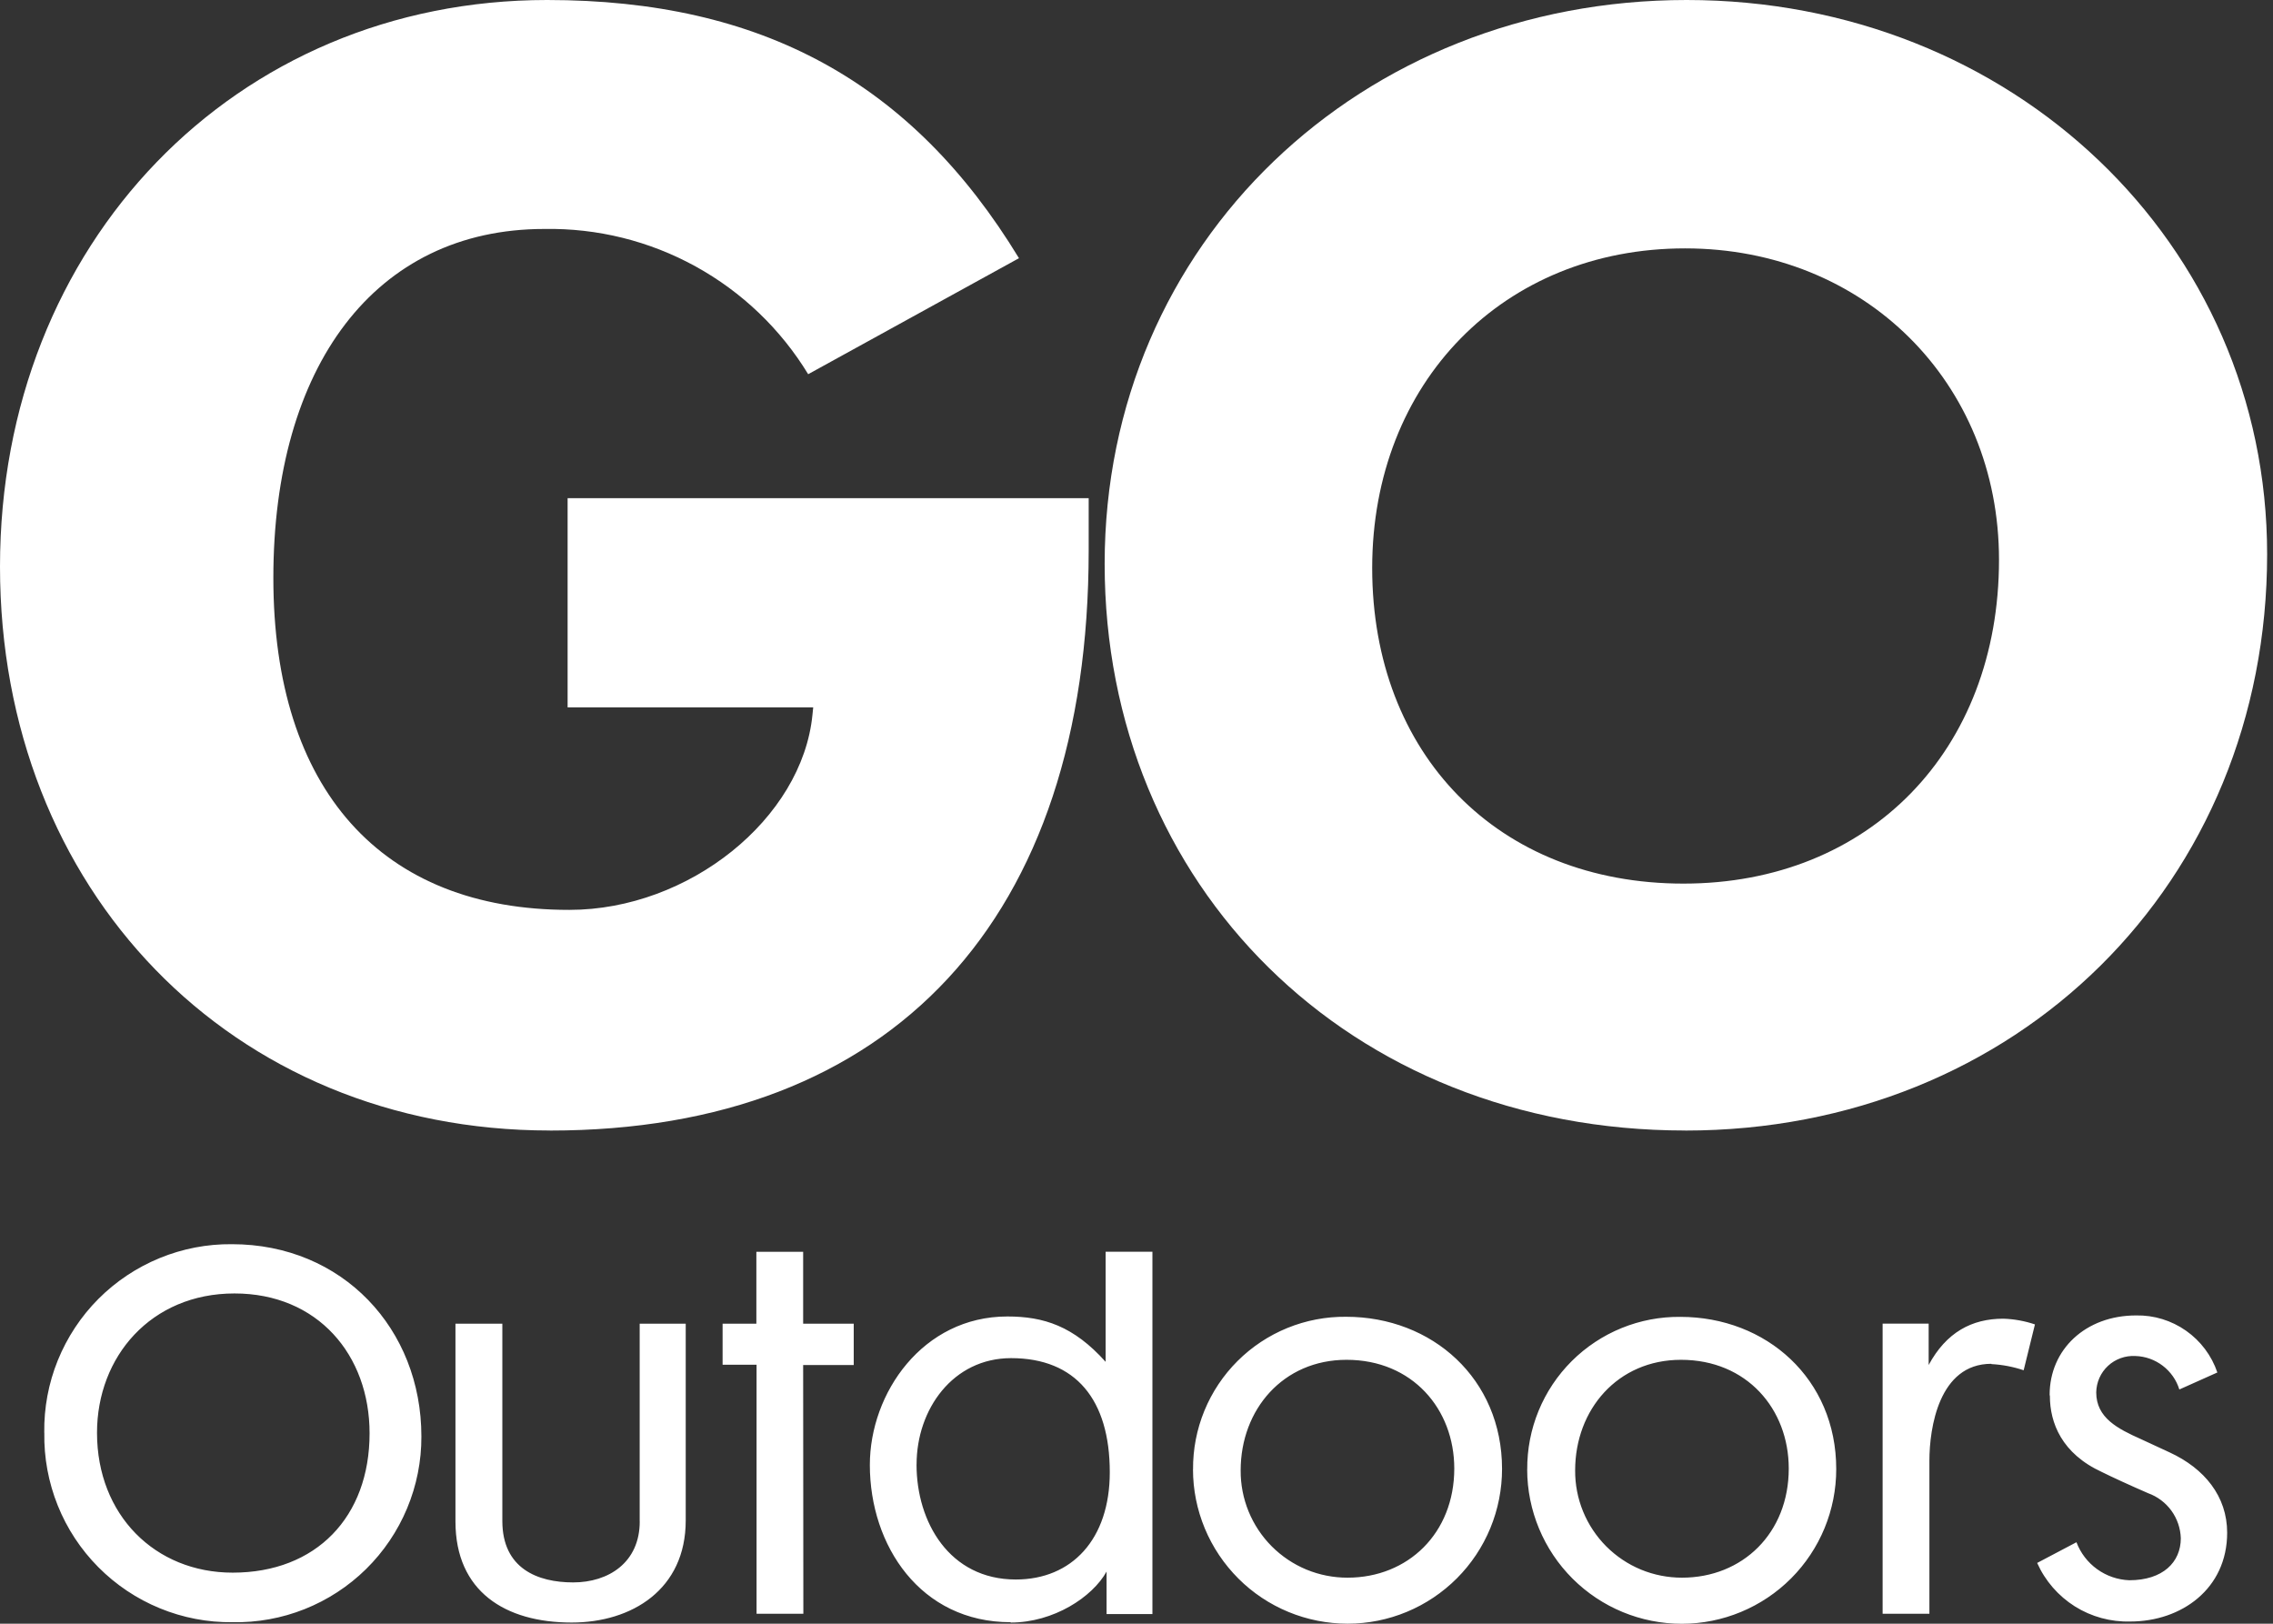 <?xml version="1.0" encoding="UTF-8"?>
<svg id="Layer_1" data-name="Layer 1" xmlns="http://www.w3.org/2000/svg" xmlns:xlink="http://www.w3.org/1999/xlink" viewBox="0 0 461.08 329.34">
  <rect x="0" y="0" width="461.08" height="329.34" fill="#333333" stroke="none"/>
  <defs>
    <style>
      .cls-1 {
        fill: none;
      }

      .cls-2 {
        fill: #fff;
      }

      .cls-3 {
        clip-path: url(#clippath);
      }
    </style>
    <clipPath id="clippath">
      <rect class="cls-1" width="461.08" height="329.34"/>
    </clipPath>
  </defs>
  <g class="cls-3">
    <g>
      <path class="cls-2" d="M8.99,290.6c-.09,5.05.84,10.07,2.72,14.75,1.88,4.69,4.69,8.95,8.25,12.53,3.56,3.58,7.8,6.42,12.47,8.33,4.67,1.92,9.68,2.88,14.73,2.82,5.01.1,9.98-.8,14.63-2.65s8.89-4.61,12.46-8.12c3.57-3.51,6.4-7.7,8.33-12.32,1.93-4.62,2.92-9.58,2.9-14.58,0-21.85-16.01-39-38.44-39-5.03-.05-10.01.91-14.66,2.82-4.65,1.91-8.87,4.72-12.42,8.28-3.55,3.56-6.34,7.8-8.23,12.45-1.89,4.66-2.82,9.65-2.75,14.67ZM47.56,262.35c16.88,0,27.41,12.46,27.41,28.37,0,16.95-10.82,28.26-27.77,28.26-15.74,0-27.52-11.69-27.52-28.37,0-15.43,10.94-28.26,27.89-28.26ZM129.77,308.6c0,8.33-6.33,12.36-13.5,12.36s-14.37-2.78-14.37-12.46v-40.02h-9.51v40.12c0,14.18,10.07,20.5,23.57,20.5,12.19,0,23.14-6.69,23.14-20.7v-39.92h-9.34v40.12ZM162.92,276.87h10.26v-8.39h-10.26v-14.58h-9.49v14.58h-6.85v8.33h6.89v50.51h9.49l-.04-50.46ZM205.01,329.1c8.72,0,16.59-5.17,19.46-10.34v8.62h9.3v-73.49h-9.49v22.33c-6.52-7.27-12.56-9.2-19.94-9.2-17.15,0-27.89,15.53-27.89,30.11,0,16.37,10.26,31.9,28.56,31.9M185.93,297.03c0-11.21,7.39-21.56,19.17-21.56,13.13,0,20.02,8.45,20.02,23.14,0,13.62-7.71,21.76-19.06,21.76-13.5,0-20.14-11.69-20.14-23.3M242,298.03c0,4.12.82,8.19,2.4,11.99,1.58,3.8,3.9,7.25,6.81,10.16,2.91,2.91,6.37,5.21,10.18,6.78,3.81,1.57,7.88,2.37,12,2.37,4.12,0,8.19-.82,11.99-2.4,3.8-1.58,7.25-3.9,10.16-6.81,2.91-2.92,5.21-6.37,6.78-10.18s2.37-7.88,2.37-12c0-18.3-14.18-30.86-31.63-30.86-4.08-.04-8.13.73-11.91,2.27-3.78,1.54-7.22,3.82-10.11,6.7-2.89,2.88-5.18,6.31-6.73,10.09-1.55,3.78-2.33,7.82-2.3,11.91ZM273.15,275.81c13.33,0,21.85,9.97,21.85,22.05,0,13.13-9.39,22.14-21.66,22.14-2.85,0-5.68-.55-8.32-1.64-2.64-1.09-5.03-2.7-7.05-4.72-2.01-2.02-3.61-4.43-4.69-7.07-1.08-2.64-1.63-5.47-1.61-8.33,0-12.36,8.62-22.43,21.47-22.43ZM309.79,298.05c.01,8.31,3.33,16.28,9.21,22.15,5.89,5.87,13.86,9.16,22.18,9.15,8.31-.01,16.28-3.33,22.15-9.21,5.87-5.89,9.16-13.86,9.15-22.18,0-18.3-14.18-30.86-31.63-30.86-4.08-.04-8.13.73-11.91,2.27-3.78,1.54-7.22,3.82-10.11,6.7-2.89,2.88-5.18,6.31-6.73,10.09-1.55,3.78-2.33,7.82-2.3,11.91ZM341,275.81c13.33,0,21.85,9.97,21.85,22.05,0,13.13-9.39,22.14-21.66,22.14-2.85,0-5.68-.55-8.32-1.64-2.64-1.09-5.03-2.7-7.05-4.72-2.01-2.02-3.61-4.43-4.69-7.07-1.08-2.64-1.63-5.47-1.61-8.33,0-12.36,8.64-22.43,21.47-22.43ZM403.98,276.68c2.22.12,4.41.54,6.52,1.25l2.29-9.3c-2.07-.7-4.24-1.09-6.42-1.16-6.4,0-11.57,2.78-15.14,9.39v-8.39h-9.34v58.85h9.49v-31.05c0-6.62,1.93-19.65,12.56-19.65M415.82,283.14c0,5.46,2.41,11.69,10.55,15.43,1.93.96,5.65,2.68,9.39,4.3,1.89.68,3.53,1.92,4.71,3.54,1.18,1.63,1.84,3.57,1.91,5.58,0,4.88-3.65,8.53-10.45,8.53-2.35-.09-4.62-.87-6.52-2.24-1.91-1.37-3.37-3.28-4.2-5.47l-7.97,4.2c1.62,3.63,4.28,6.69,7.64,8.81,3.36,2.11,7.28,3.18,11.25,3.07,10.36,0,19.65-6.62,19.65-18.01,0-7.39-4.61-13.04-11.69-16.3-2.31-1.04-3.65-1.72-5.79-2.68-4.69-2.1-9.08-4.3-9.08-9.49.02-1.01.24-2.01.65-2.94.41-.92,1.01-1.76,1.75-2.44.74-.69,1.62-1.22,2.57-1.56.95-.34,1.97-.49,2.98-.43,2.01.06,3.94.75,5.54,1.97,1.6,1.22,2.78,2.9,3.37,4.82l7.71-3.45c-1.16-3.43-3.39-6.39-6.35-8.47-2.96-2.08-6.51-3.17-10.12-3.1-10.26,0-17.55,6.9-17.55,16.1"/>
      <path class="cls-2" d="M111.56,229.31c69.43,0,109.28-42.91,109.28-117.65v-10.61h-105.7v42.43h49.82l-.15,1.47c-2.06,21.1-25.07,39.6-49.3,39.6-38.17.04-60.06-24.46-60.06-67.33s20.56-70.78,54.97-70.78c10.72-.19,21.3,2.43,30.68,7.6,9.39,5.17,17.26,12.7,22.84,21.86l42.76-23.53C184.97,16.65,154.49,0,110.98,0,47.72,0,0,49.41,0,114.93s46.91,114.37,111.56,114.37Z"/>
      <path class="cls-2" d="M341.85,229.31c67.29,0,118.04-50.26,118.04-116.9,0-63.03-51.73-112.41-117.75-112.41s-118.06,49.18-118.06,114.37,49.53,114.93,117.77,114.93ZM341.85,50.38c36.32,0,63.65,27.16,63.65,63.15,0,38.69-26.31,65.69-64,65.69s-63.15-26.31-63.15-64,26.67-64.84,63.44-64.84"/>
    </g>
  </g>
</svg>